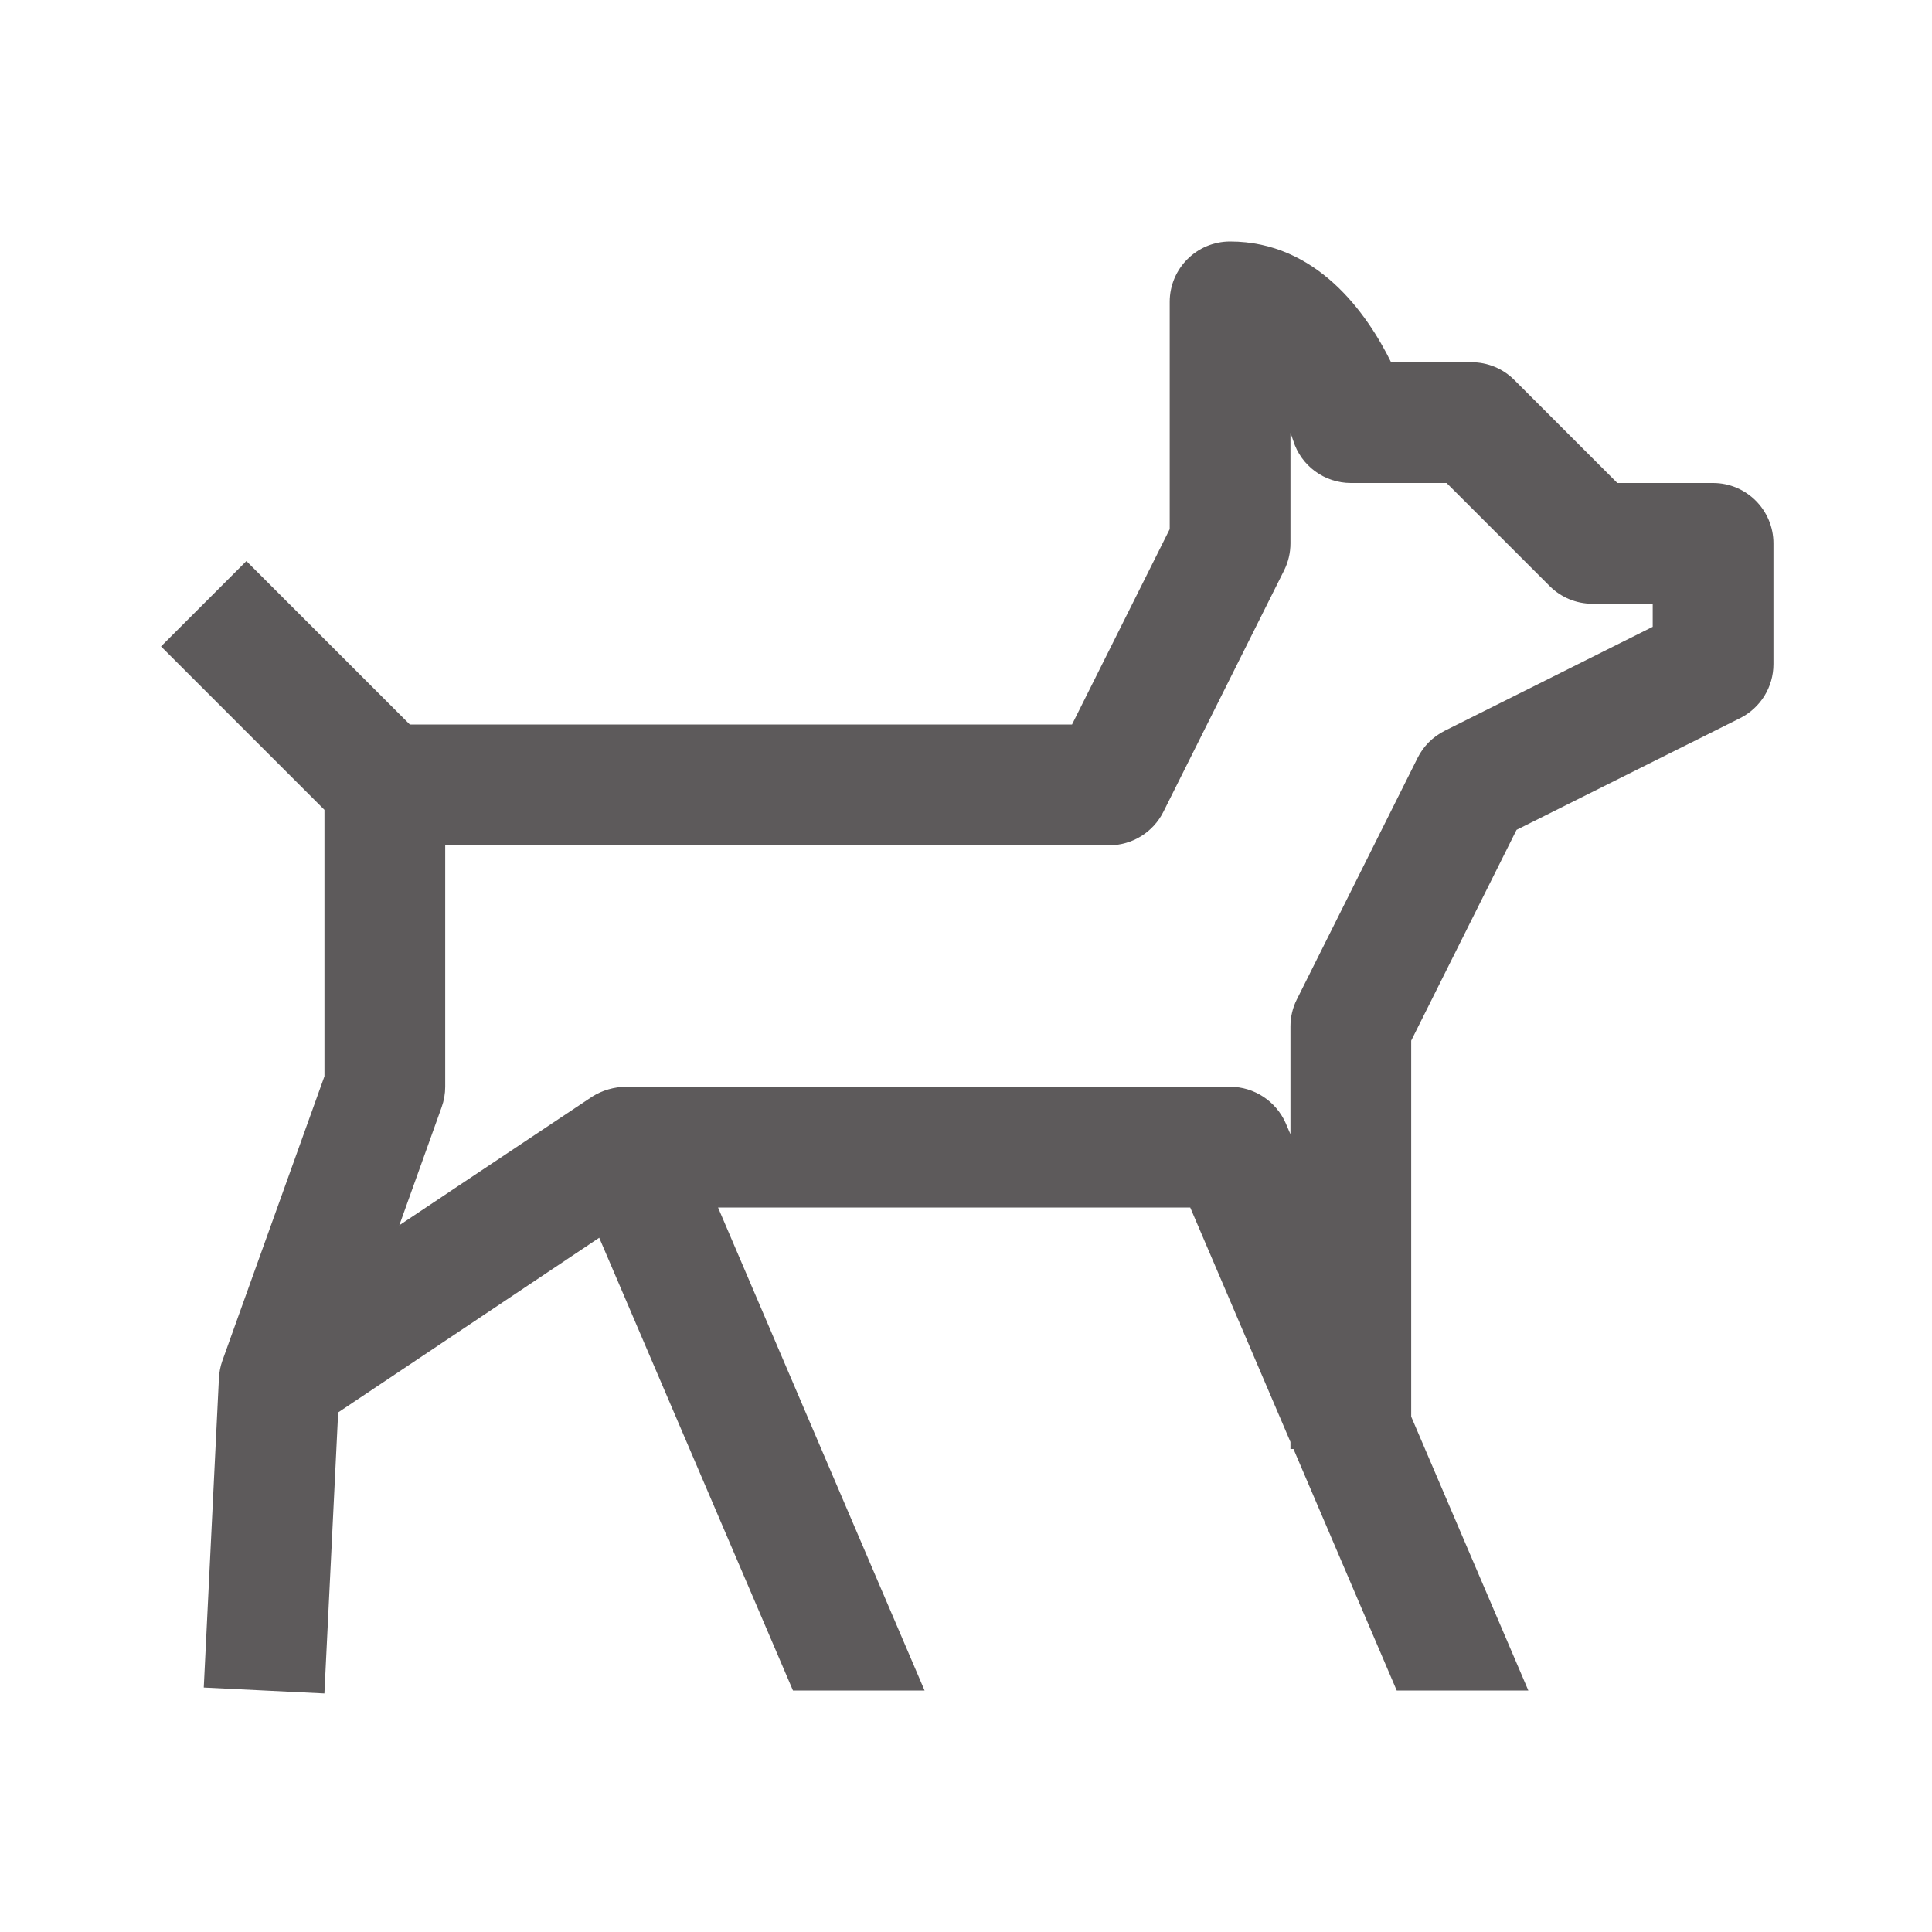 <svg width="32" height="32" viewBox="0 0 32 32" fill="none" xmlns="http://www.w3.org/2000/svg">
<g opacity="0.8">
<path d="M28.374 8H26.788L25.081 6.293C24.894 6.105 24.639 6 24.374 6H23.041C22.642 5.192 21.811 4 20.374 4C19.822 4 19.374 4.448 19.374 5V8.764L17.756 12H6.788L4.081 9.293L2.667 10.707L5.374 13.414V17.826L3.82 22.156L3.814 22.16L3.817 22.165L3.683 22.538C3.65 22.631 3.631 22.729 3.626 22.828L3.375 27.951L5.373 28.049L5.601 23.394L9.925 20.501L13.134 28H15.314L11.893 20H19.714L21.374 23.883V24H21.424L23.134 28H25.314L23.374 23.464V17.236L25.119 13.745L28.821 11.895C29.16 11.725 29.374 11.379 29.374 11V9C29.374 8.448 28.926 8 28.374 8ZM27.374 10.382L23.927 12.105C23.733 12.203 23.576 12.359 23.48 12.553L21.48 16.553C21.41 16.691 21.374 16.845 21.374 17V18.787L21.294 18.6C21.134 18.24 20.774 18 20.374 18H10.374C10.174 18 9.974 18.06 9.814 18.16L6.614 20.294L7.315 18.338C7.354 18.229 7.374 18.115 7.374 18V14H18.374C18.753 14 19.099 13.786 19.269 13.447L21.269 9.447C21.338 9.309 21.374 9.155 21.374 9V7.171C21.392 7.216 21.407 7.259 21.42 7.299C21.55 7.716 21.937 8 22.374 8H23.96L25.667 9.707C25.855 9.895 26.109 10 26.374 10H27.374V10.382Z" fill="#353132"/>
</g>
</svg>
